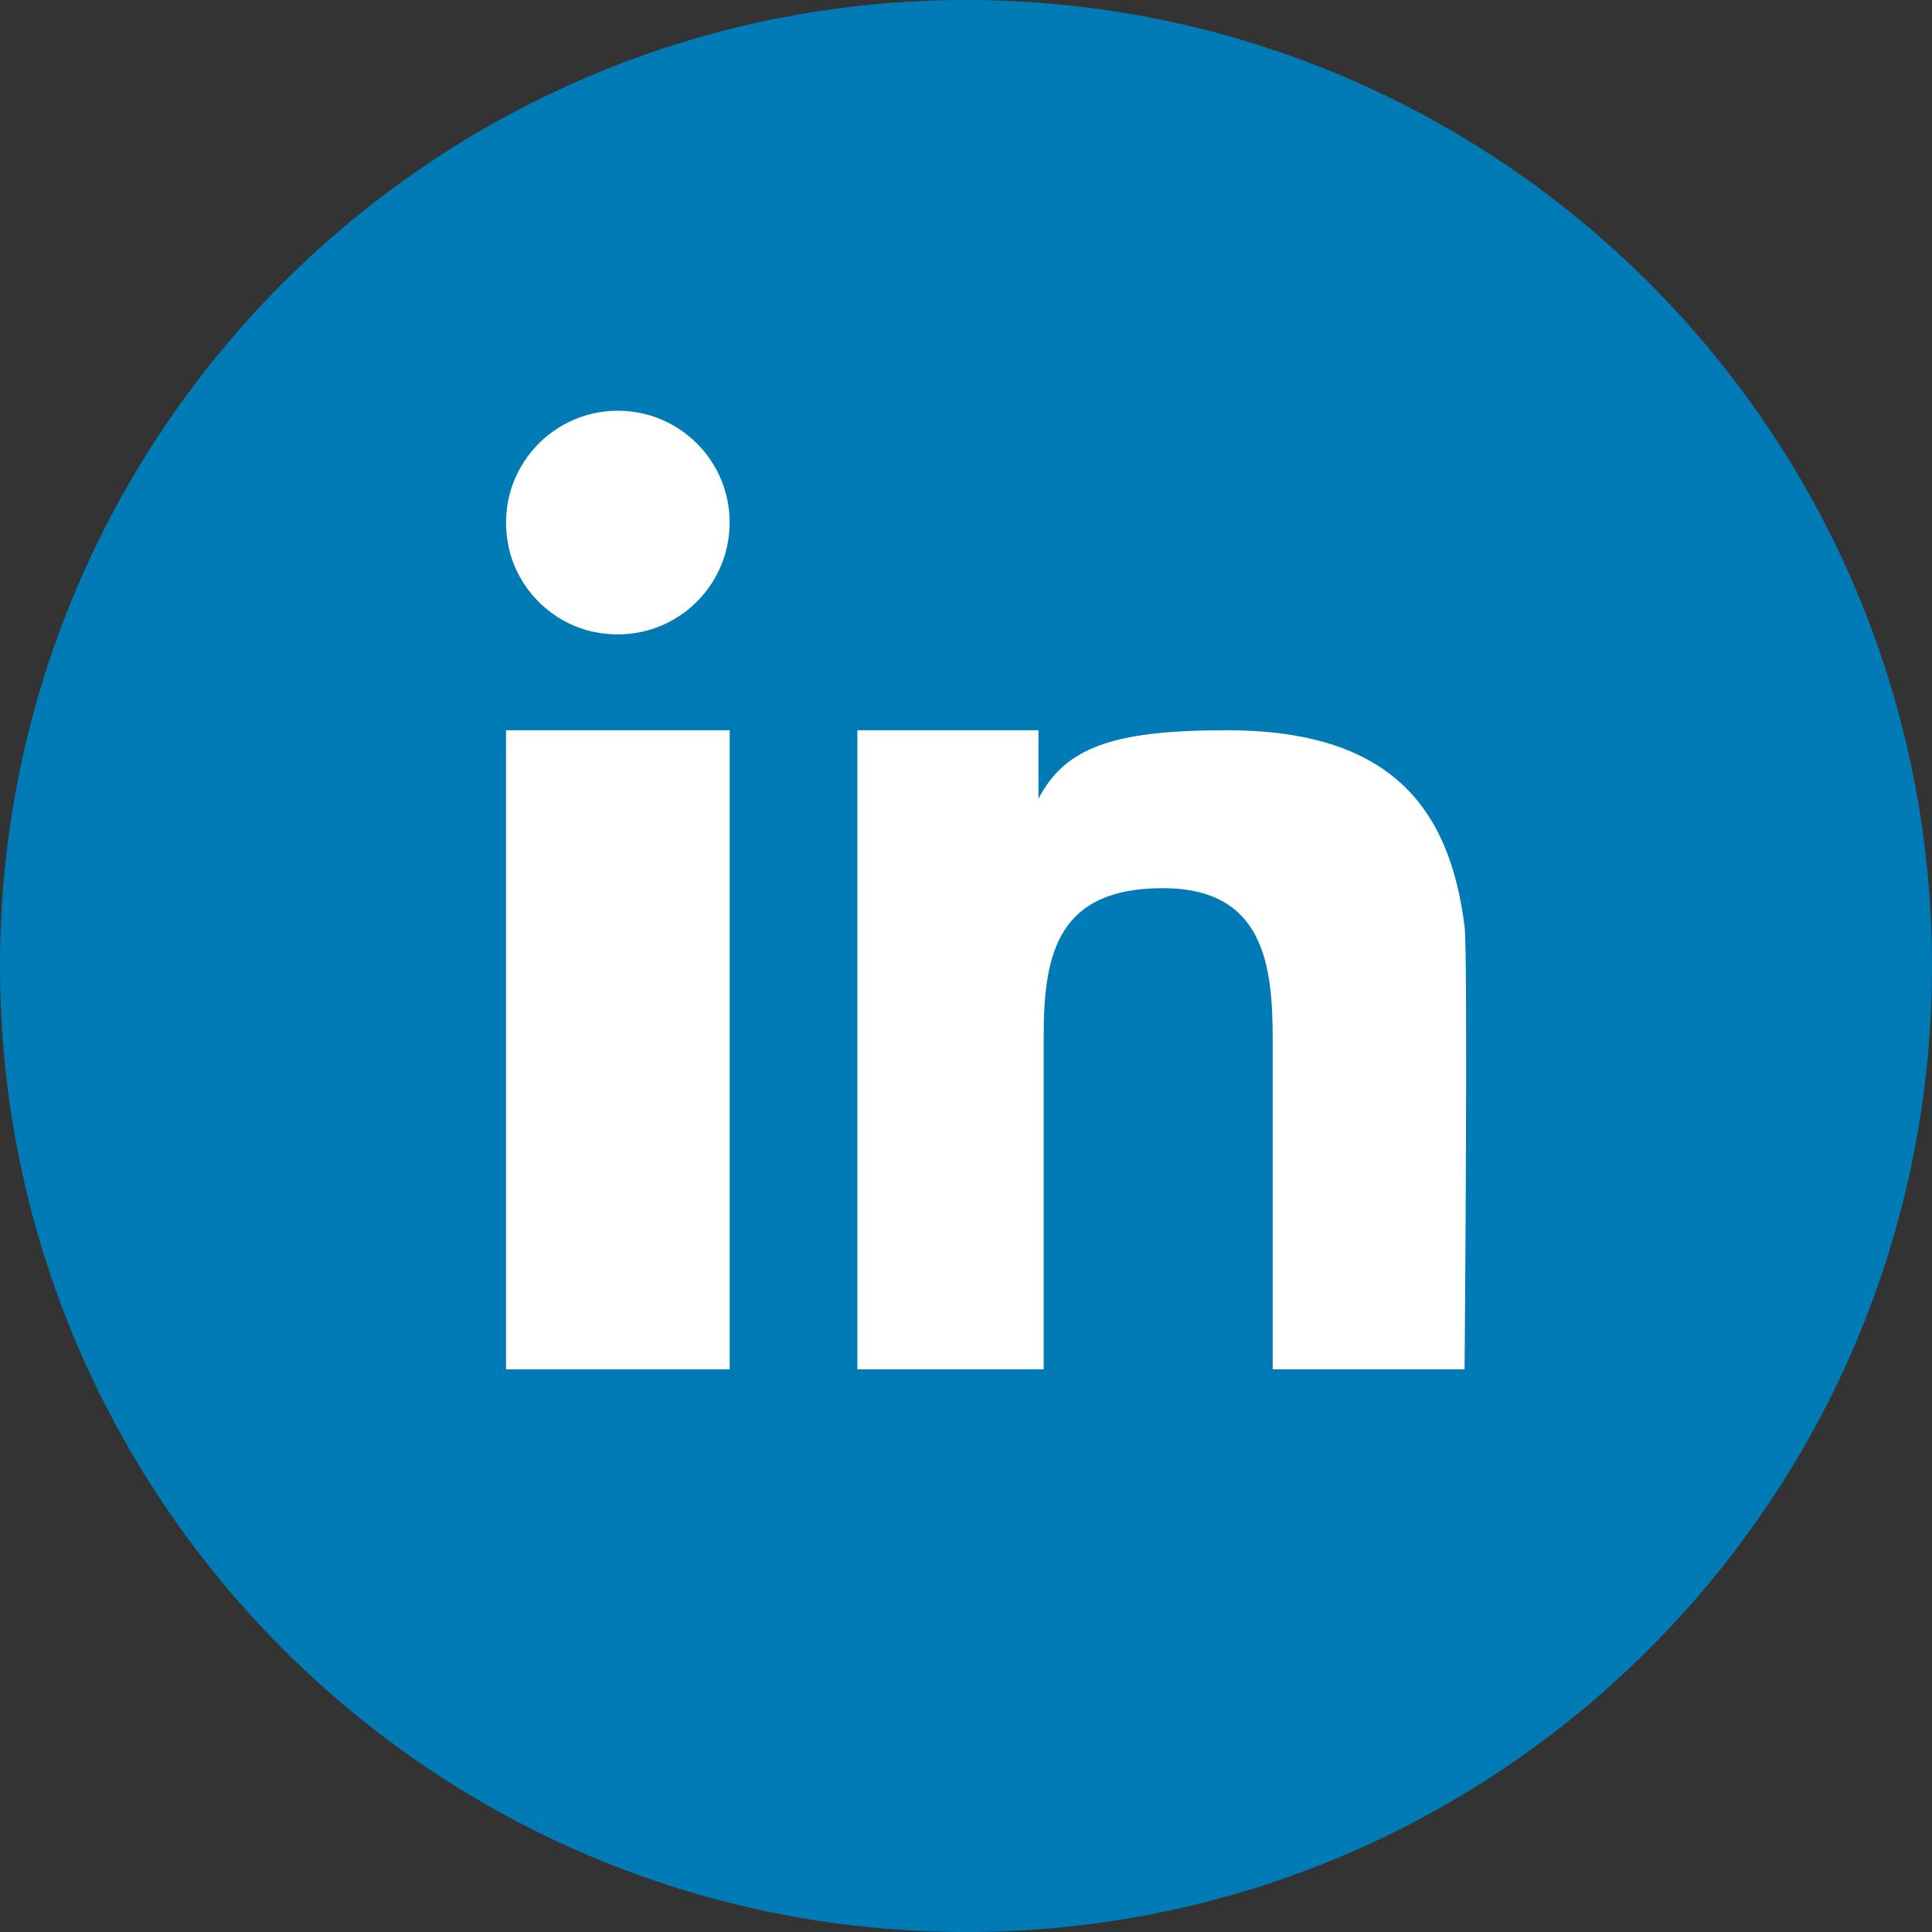 <svg width="32" height="32" viewBox="0 0 32 32" fill="none" xmlns="http://www.w3.org/2000/svg">
<rect x="0" y="0" width="32" height="32" fill="#333333" stroke="none"/>
<g clip-path="url(#clip0_1522_4779)">
<path d="M32 16C32 7.163 24.837 0 16.001 0C7.163 0 0 7.163 0 16C0 24.835 7.163 32 16.001 32C24.836 32 32 24.835 32 16Z" fill="#007BB5"/>
<path d="M12.086 12.095H8.382V22.68H12.086V12.095Z" fill="white"/>
<path d="M10.234 6.803C9.074 6.803 8.165 7.869 8.427 9.07C8.579 9.767 9.148 10.328 9.848 10.469C11.041 10.708 12.085 9.805 12.085 8.654C12.086 7.634 11.258 6.803 10.234 6.803Z" fill="white"/>
<path d="M24.258 15.347C24.009 13.352 23.011 12.095 20.314 12.095C18.4 12.095 17.639 12.394 17.2 13.229V12.095H14.201V22.68H17.287V17.139C17.287 15.756 17.549 14.711 19.259 14.711C20.945 14.711 21.08 15.997 21.08 17.229V22.68H24.258C24.258 22.68 24.317 15.813 24.258 15.347Z" fill="white"/>
</g>
<defs>
<clipPath id="clip0_1522_4779">
<rect width="32" height="32" fill="white"/>
</clipPath>
</defs>
</svg>
